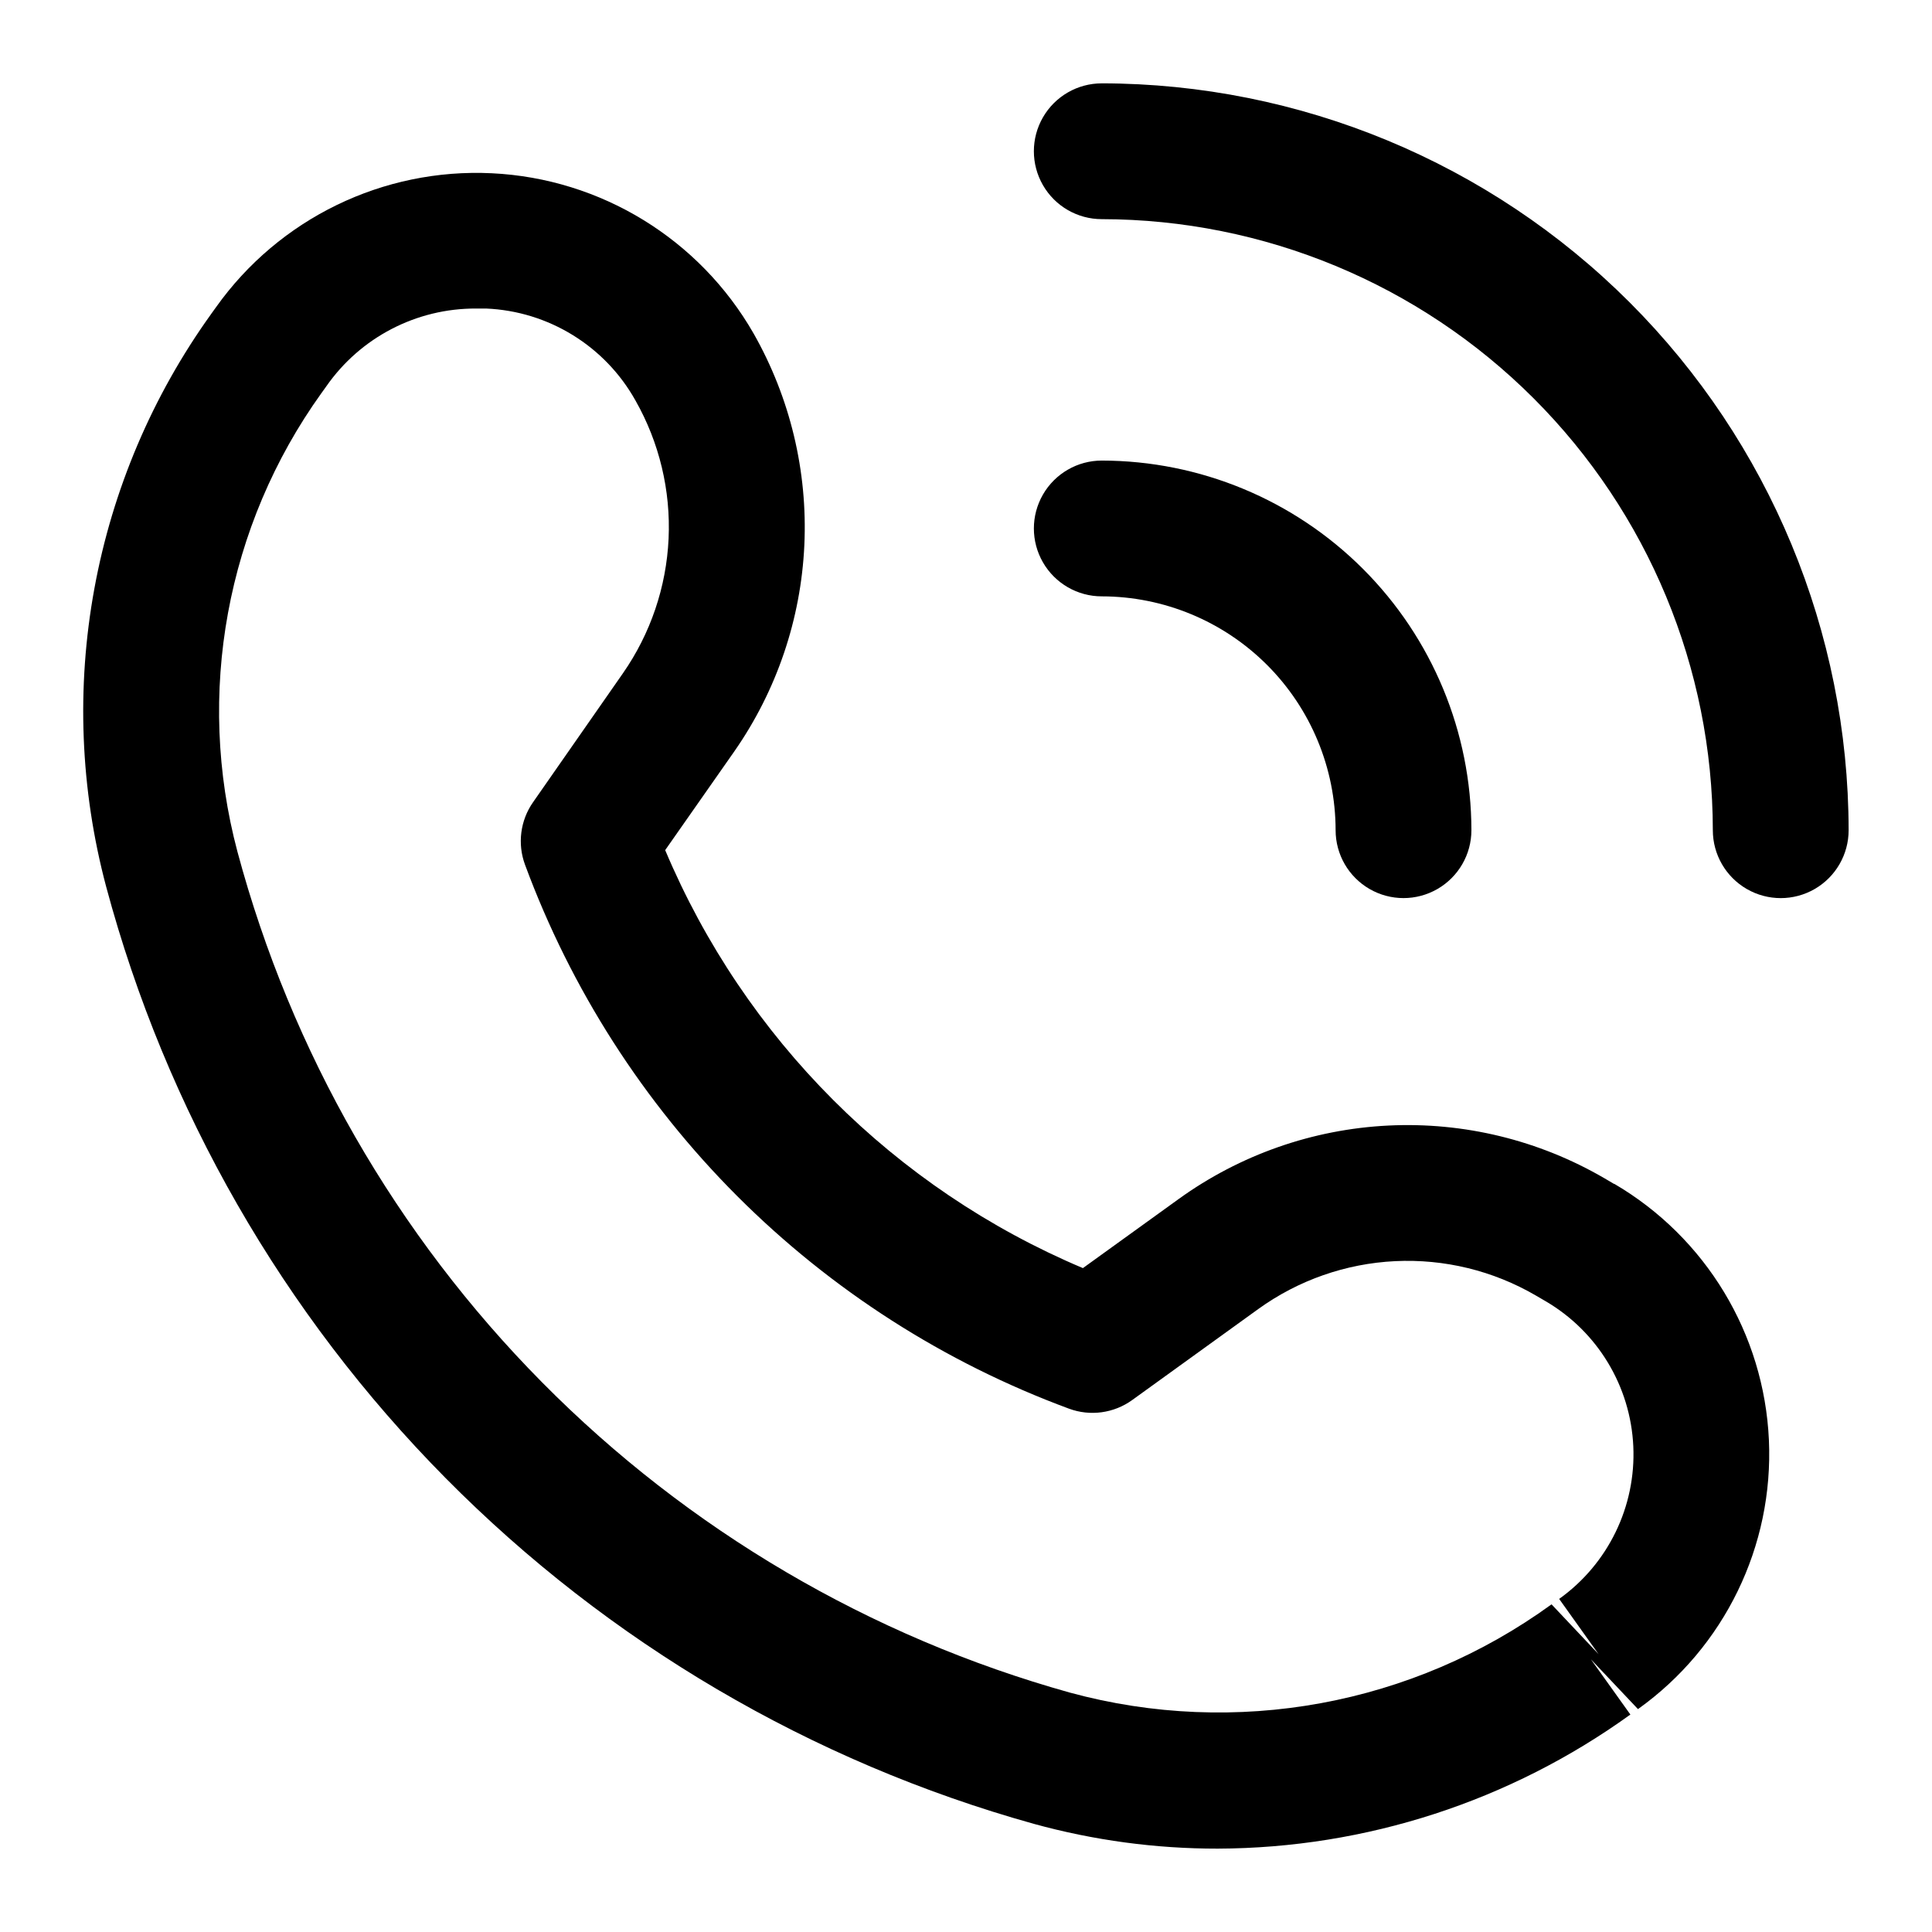 <?xml version="1.0" encoding="UTF-8"?>
<!-- The Best Svg Icon site in the world: iconSvg.co, Visit us! https://iconsvg.co -->
<svg fill="#000000" width="800px" height="800px" version="1.1" viewBox="144 144 512 512" xmlns="http://www.w3.org/2000/svg">
 <g>
  <path d="m571.76 457.77-2.59-1.531v0.004c-17.32-10.09-37.195-14.938-57.219-13.961-20.02 0.977-39.328 7.738-55.582 19.465l-25.387 18.316c-49.93-21.078-89.648-60.824-110.7-110.77l18.316-26.16c11.223-16.098 17.656-35.043 18.562-54.645 0.902-19.602-3.762-39.059-13.453-56.121-14.367-25.051-40.508-41.055-69.352-42.453s-56.414 12-73.137 35.543l-1.297 1.801h0.004c-15.551 21.66-26.109 46.496-30.914 72.723-4.809 26.227-3.742 53.191 3.113 78.957 15.863 59.199 46.883 113.24 89.996 156.8 43.113 43.559 96.832 75.129 155.86 91.602 15.871 4.371 32.262 6.582 48.727 6.566 39.27-0.133 77.512-12.562 109.36-35.535l-10.453-14.629 12.469 13.188c22.914-16.359 35.973-43.215 34.695-71.336-1.281-28.125-16.727-53.684-41.027-67.895zm-4.121 124.6-12.469-13.207v0.004c-36.805 26.734-83.75 35.336-127.64 23.391-52.961-14.785-101.16-43.113-139.84-82.191-38.684-39.082-66.523-87.562-80.77-140.67-11.121-41.793-2.957-86.371 22.258-121.51l1.297-1.801h-0.004c9.047-12.988 23.902-20.699 39.73-20.621h2.629c16.531 0.707 31.516 9.934 39.582 24.383 6.316 11.133 9.359 23.828 8.77 36.617-0.59 12.789-4.785 25.152-12.098 35.66l-23.805 34.152c-3.398 4.84-4.195 11.043-2.141 16.59 12.199 33.004 31.402 62.977 56.281 87.859 24.883 24.883 54.855 44.082 87.863 56.281 5.621 2.082 11.906 1.223 16.77-2.285l33.395-24.109c10.602-7.648 23.191-12.055 36.246-12.695 13.055-0.637 26.016 2.519 37.309 9.098l2.59 1.512h0.004c13.77 8.051 22.52 22.535 23.246 38.469 0.727 15.938-6.668 31.156-19.648 40.43z"/>
  <path d="m497.95 364.01c0 6.43 3.43 12.367 8.996 15.582 5.566 3.215 12.426 3.215 17.992 0 5.57-3.215 9-9.152 9-15.582-0.031-25.969-10.359-50.867-28.723-69.234-18.363-18.363-43.262-28.691-69.234-28.719-6.43 0-12.367 3.43-15.582 8.996-3.215 5.566-3.215 12.426 0 17.992s9.152 8.996 15.582 8.996c16.43 0.02 32.18 6.555 43.797 18.172 11.617 11.617 18.152 27.367 18.172 43.797z"/>
  <path d="m435.98 166.09c-6.43 0-12.367 3.43-15.582 8.996-3.215 5.57-3.215 12.426 0 17.996 3.215 5.566 9.152 8.996 15.582 8.996 42.934 0.051 84.094 17.129 114.45 47.488 30.359 30.359 47.438 71.516 47.488 114.45 0 6.43 3.43 12.367 9 15.582 5.566 3.215 12.426 3.215 17.992 0 5.566-3.215 8.996-9.152 8.996-15.582-0.062-52.473-20.934-102.78-58.039-139.89-37.105-37.102-87.414-57.977-139.89-58.039z"/>
 </g>
</svg>